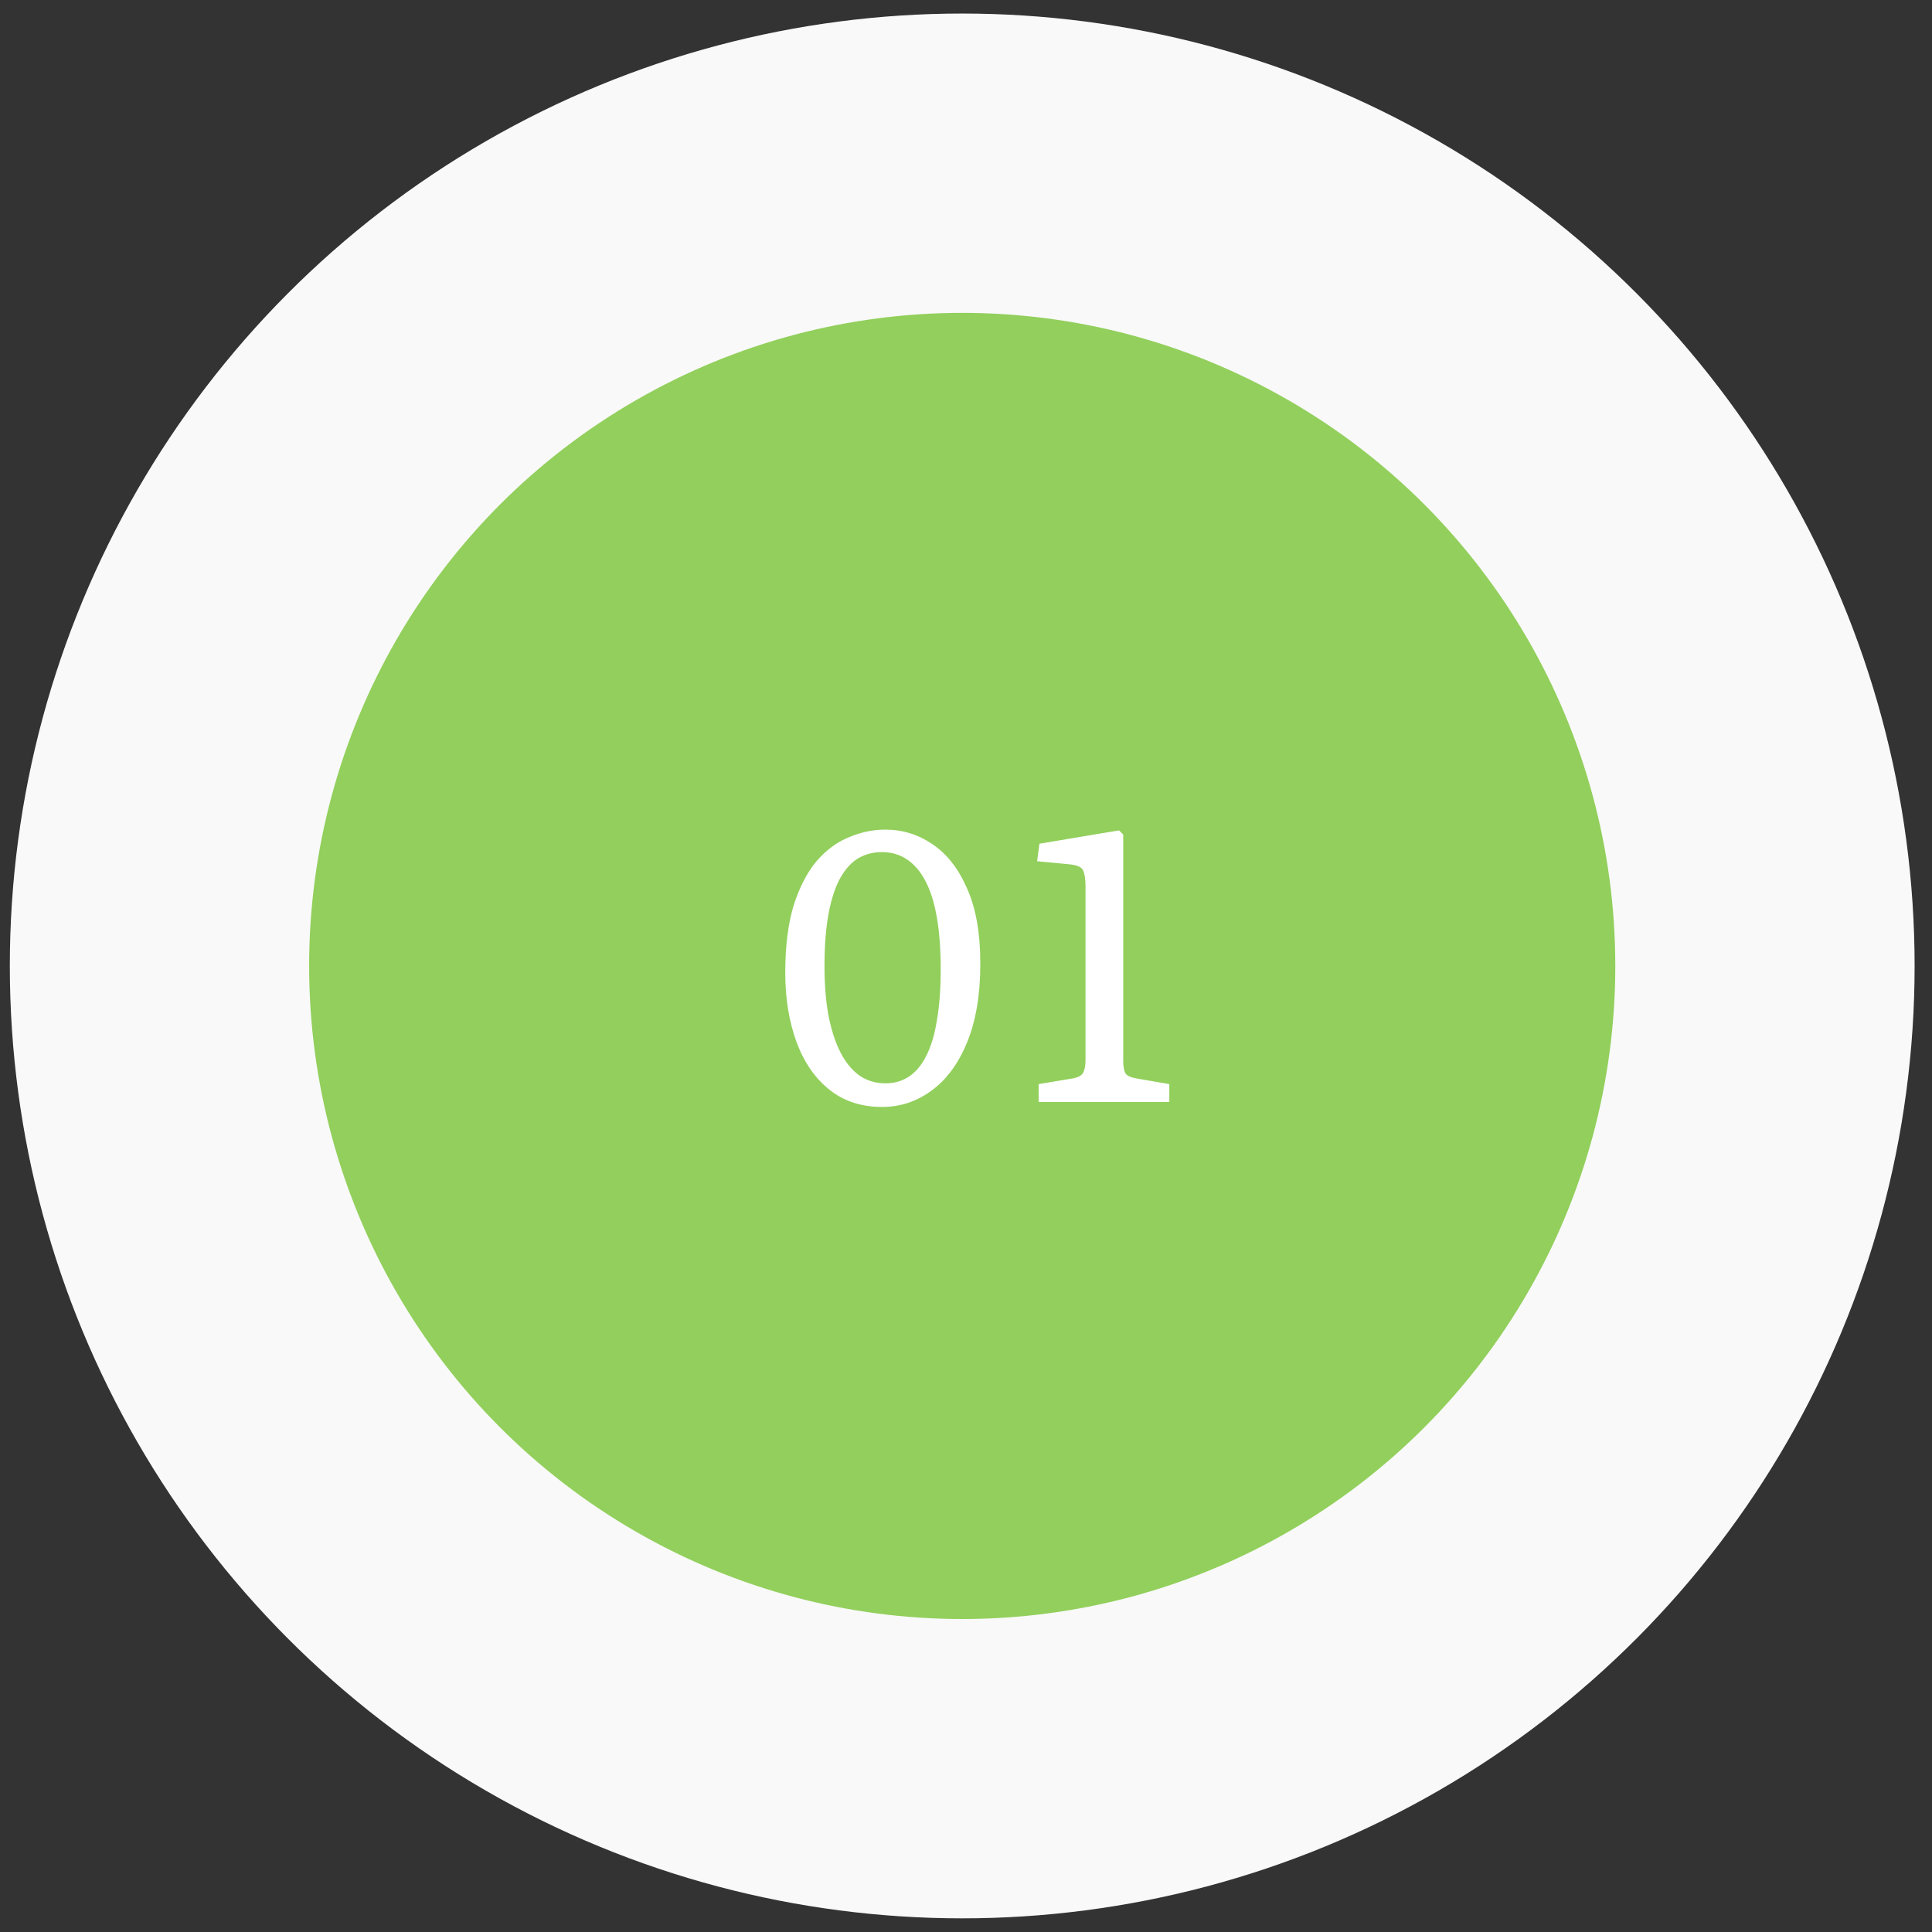 <?xml version="1.0" encoding="UTF-8"?> <svg xmlns="http://www.w3.org/2000/svg" width="71" height="71" viewBox="0 0 71 71" fill="none"><rect x="0" y="0" width="71" height="71" fill="#333333" stroke="none"/><circle cx="35.361" cy="35.498" r="29.5" fill="#92CF5C" stroke="#F8F9F8" stroke-width="11"></circle><path d="M32.414 40.68C31.649 40.68 31 40.465 30.468 40.036C29.936 39.607 29.535 39.019 29.264 38.272C28.994 37.525 28.858 36.685 28.858 35.752C28.858 34.772 28.961 33.946 29.166 33.274C29.381 32.602 29.661 32.061 30.006 31.65C30.361 31.239 30.758 30.945 31.196 30.768C31.635 30.581 32.083 30.488 32.54 30.488C33.166 30.488 33.74 30.665 34.262 31.02C34.794 31.375 35.219 31.916 35.536 32.644C35.863 33.363 36.026 34.287 36.026 35.416C36.026 36.564 35.863 37.53 35.536 38.314C35.219 39.089 34.785 39.677 34.234 40.078C33.693 40.479 33.086 40.68 32.414 40.68ZM32.54 39.812C32.867 39.812 33.156 39.728 33.408 39.56C33.66 39.392 33.87 39.14 34.038 38.804C34.216 38.459 34.346 38.025 34.43 37.502C34.524 36.97 34.57 36.345 34.57 35.626C34.57 34.898 34.524 34.263 34.43 33.722C34.337 33.181 34.197 32.733 34.01 32.378C33.824 32.023 33.595 31.757 33.324 31.58C33.063 31.403 32.755 31.314 32.4 31.314C32.092 31.314 31.808 31.389 31.546 31.538C31.294 31.687 31.075 31.925 30.888 32.252C30.702 32.579 30.557 33.013 30.454 33.554C30.352 34.086 30.3 34.739 30.3 35.514C30.3 36.167 30.347 36.76 30.44 37.292C30.543 37.824 30.688 38.277 30.874 38.65C31.061 39.023 31.294 39.313 31.574 39.518C31.854 39.714 32.176 39.812 32.54 39.812ZM38.17 40.498V39.84L39.43 39.63C39.626 39.593 39.752 39.523 39.808 39.42C39.864 39.308 39.892 39.149 39.892 38.944V32.588C39.892 32.317 39.864 32.121 39.808 32C39.761 31.869 39.588 31.79 39.29 31.762L38.114 31.65L38.198 31.006L41.124 30.516L41.278 30.67V38.986C41.278 39.201 41.306 39.355 41.362 39.448C41.418 39.532 41.548 39.593 41.754 39.63L42.972 39.84V40.498H38.17Z" fill="white"></path></svg> 